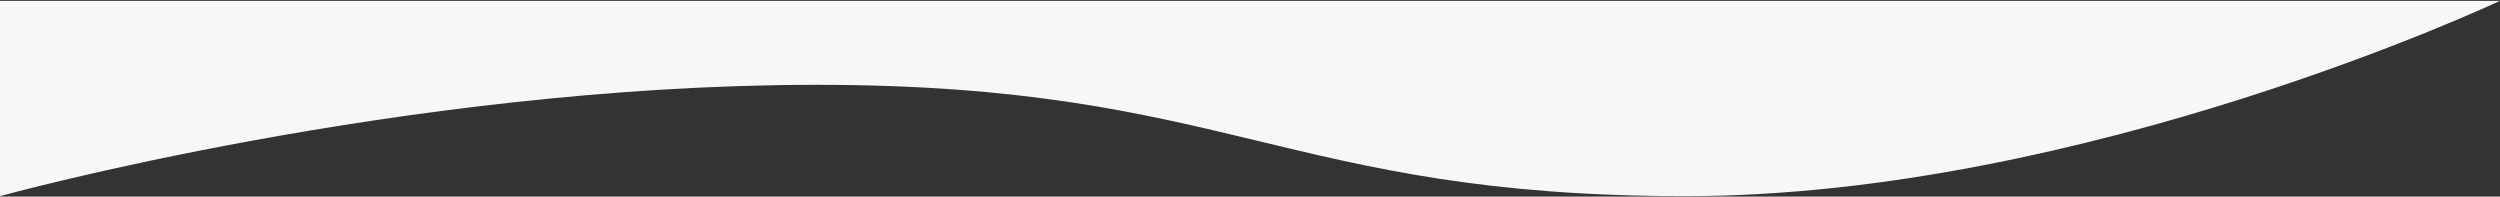 <svg width="1920" height="151" fill="none" xmlns="http://www.w3.org/2000/svg"><rect width="100%" height="100%" fill="#333333" stroke="none"/><path d="M0 .642v150s309.5-85.5 627-85.5 360.5 85.5 667.5 85.5 625.5-150 625.5-150H0z" fill="#F7F7F7"/></svg>